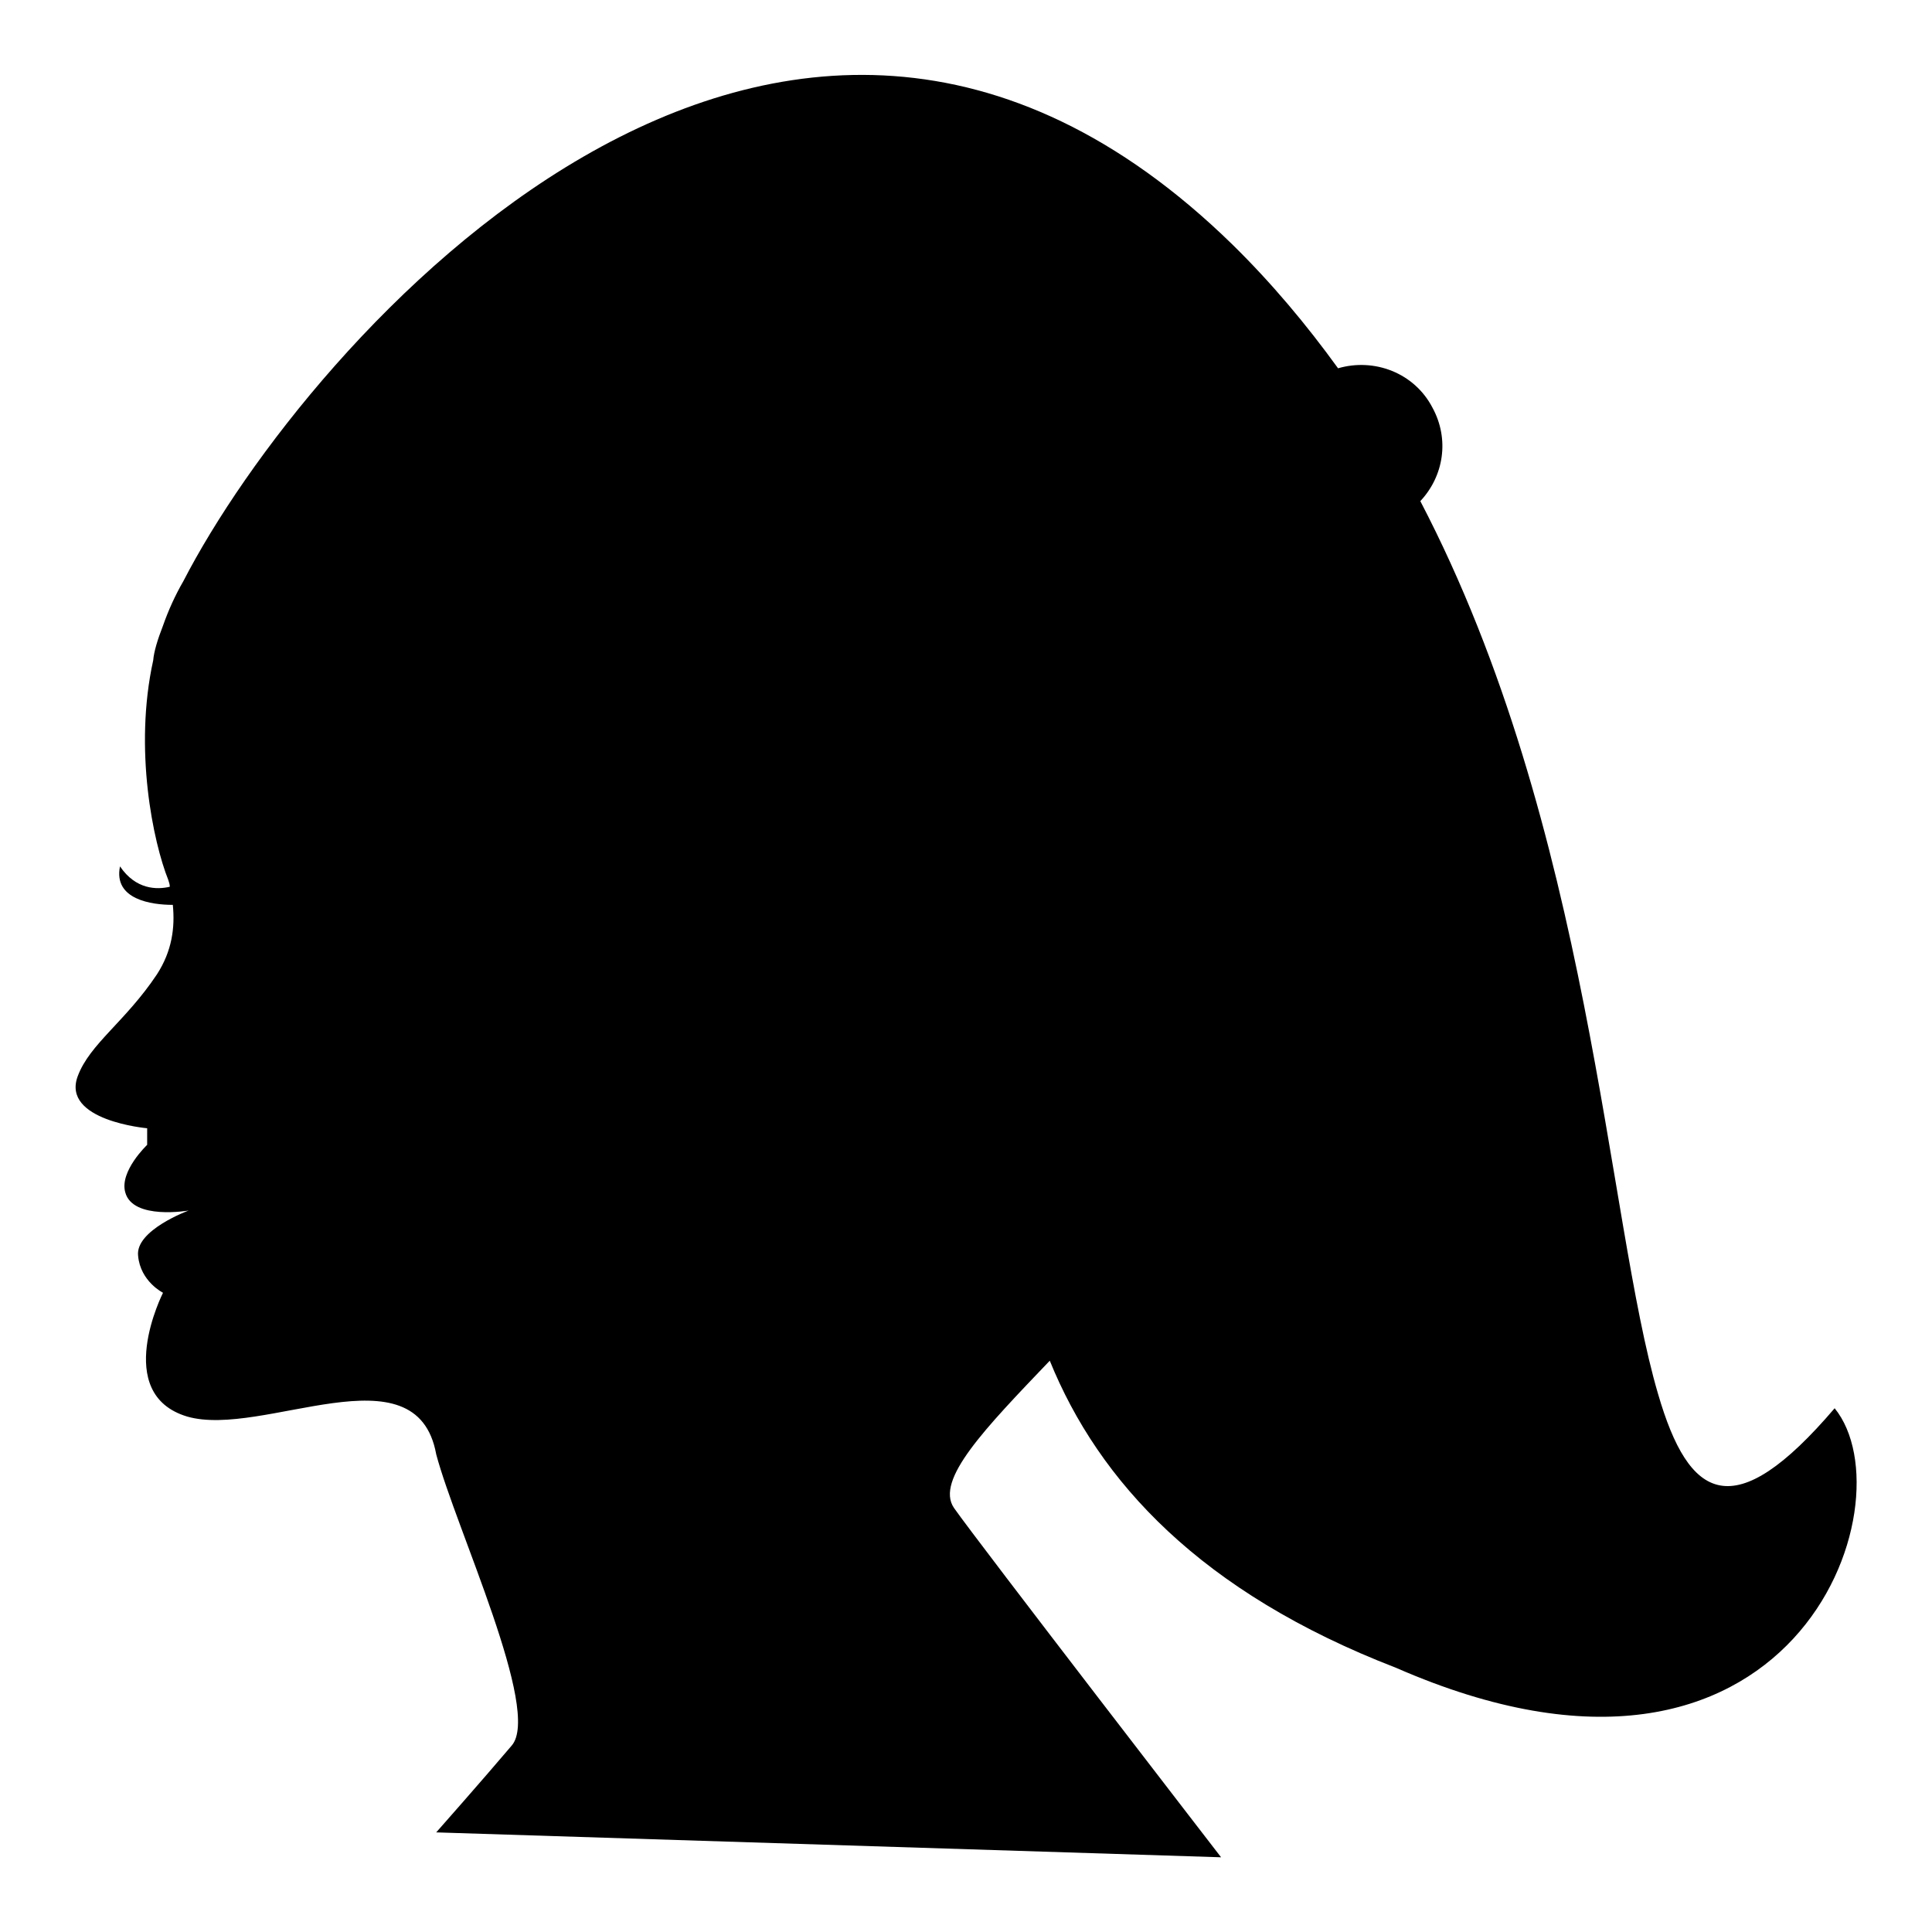 <?xml version="1.0" encoding="utf-8"?>
<!-- Svg Vector Icons : http://www.onlinewebfonts.com/icon -->
<!DOCTYPE svg PUBLIC "-//W3C//DTD SVG 1.1//EN" "http://www.w3.org/Graphics/SVG/1.1/DTD/svg11.dtd">
<svg version="1.1" xmlns="http://www.w3.org/2000/svg" xmlns:xlink="http://www.w3.org/1999/xlink" x="0px" y="0px" viewBox="0 0 256 256" enable-background="new 0 0 256 256" xml:space="preserve">
<g><g><g><path fill="#000000" d="M243.1,186.6c-13.4,15.7-19.3,12.2-23.4-1.9c-6.8-23.1-8.9-75-31.5-118.3c3.1-3.3,3.9-8.2,1.6-12.4c-2.4-4.6-7.7-6.6-12.5-5.2c-4.2-5.8-8.8-11.3-14-16.4C103-26.5,40.6,45.4,24.3,77c-1.1,1.9-2,3.9-2.7,5.9c-0.7,1.8-1.2,3.4-1.3,4.6v0c-2.6,11.8,0,24.1,2,29.1c0.1,0.3,0.2,0.6,0.2,0.9c-1.7,0.4-4.5,0.4-6.6-2.7c-0.9,4.4,4.2,5.1,7,5.1c0.3,3-0.1,6.1-2.1,9.2c-4.2,6.3-8.9,9.2-10.5,13.5c-2.2,5.9,9.2,6.9,9.2,6.9l0,2.2c0,0-3.7,3.5-2.9,6.3c1,3.7,8.4,2.4,8.4,2.4s-7.1,2.6-6.7,6c0.3,3.4,3.3,4.9,3.3,4.9s-6.8,13.4,3.2,16.4c10,2.9,30.4-9.3,33,5c2.6,9.8,14,34,10,38.6c-3.9,4.6-10,11.5-10,11.5l104,3.3c0,0-32.1-41.6-35.4-46.3c-2.5-3.7,4.1-10.5,12.7-19.5c6.5,16,20,30.7,45.9,40.7C237.8,244.1,253.2,199,243.1,186.6z"/></g><g></g><g></g><g></g><g></g><g></g><g></g><g></g><g></g><g></g><g></g><g></g><g></g><g></g><g></g><g></g></g></g>
</svg>